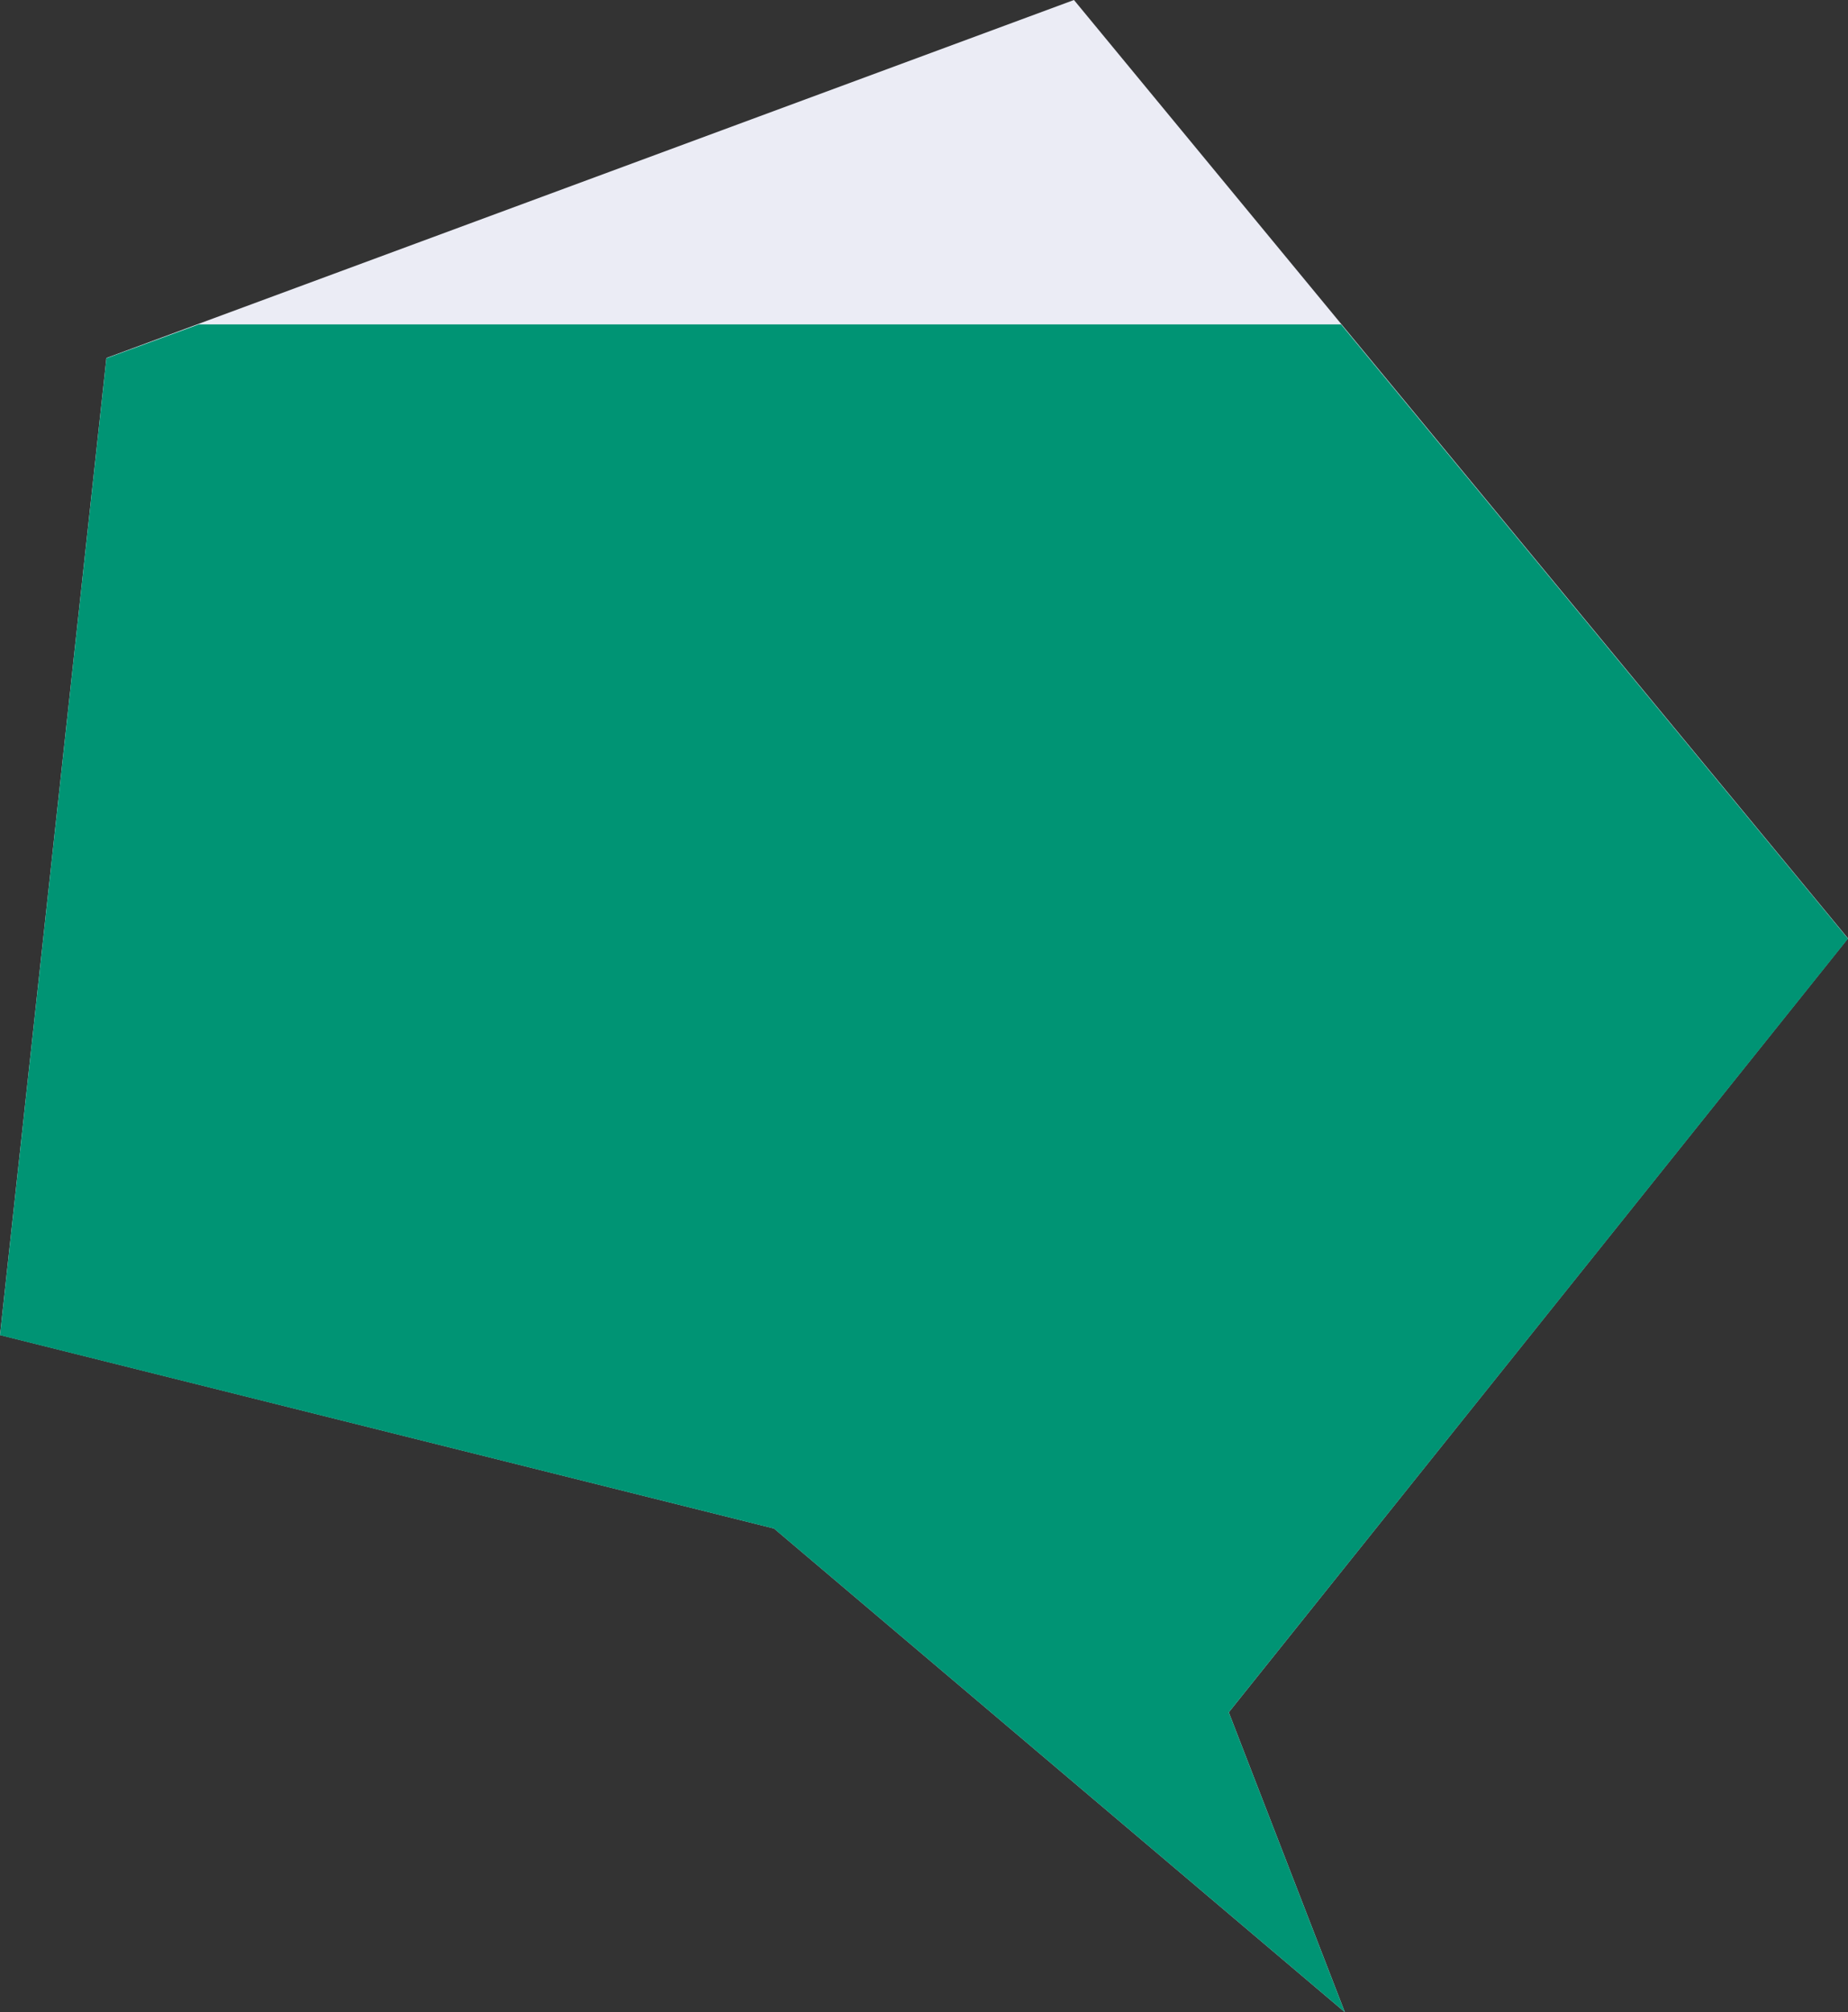<svg xmlns="http://www.w3.org/2000/svg" viewBox="0 0 1534.23 1670.68"><rect x="0" y="0" width="1534.23" height="1670.68" fill="#333333" stroke="none"/><defs><style>.cls-1{fill:#ebecf5;}.cls-2{fill:#009474;}</style></defs><g id="レイヤー_2" data-name="レイヤー 2"><g id="レイヤー_5" data-name="レイヤー 5"><polygon class="cls-1" points="642.61 1269.05 1116.53 1670.64 1020.14 1421.65 1534.23 779.1 891.62 0 88.36 297.18 0 1108.41 642.61 1269.05"/><polygon id="_21" data-name="21" class="cls-2" points="1113.35 269.34 165.01 269.34 88.36 297.44 0 1108.54 642.61 1269.11 1116.53 1670.67 1020.14 1421.67 1534.23 779.36 1113.35 269.34"/></g></g></svg>